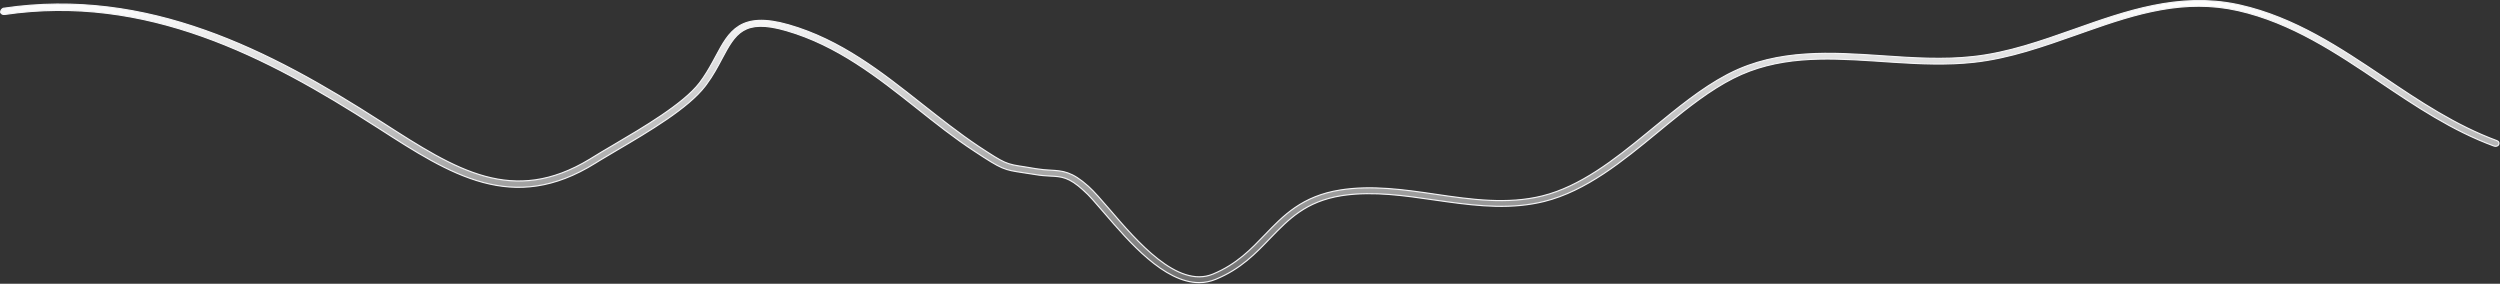 <?xml version="1.0" encoding="utf-8"?>
<svg xmlns="http://www.w3.org/2000/svg" fill="none" height="100%" overflow="visible" preserveAspectRatio="none" style="display: block;" viewBox="0 0 837 95" width="100%">
<rect x="0" y="0" width="837" height="95" fill="#333333" stroke="none"/>
<path d="M694.497 9.806C711.733 3.695 729.468 -2.571 748.979 1.482L749.91 1.684C768.304 5.832 783.482 16.048 798.191 25.917V25.916C809.953 33.857 822.165 41.999 835.963 47.097L835.967 47.098C836.28 47.206 836.487 47.404 836.589 47.63C836.69 47.855 836.692 48.122 836.571 48.384C836.337 48.89 835.667 49.126 835.018 48.901C820.986 43.761 808.668 35.461 796.759 27.455C782.274 17.717 767.181 7.581 749.278 3.538C731.399 -0.489 715.356 4.515 698.71 10.369L695.372 11.549C684.249 15.46 672.794 19.546 660.841 20.846C651.946 21.821 642.939 21.422 634.097 20.85L630.317 20.598L627.021 20.379C610.59 19.313 594.937 18.788 580.292 26.202H580.291C572.677 30.067 565.287 35.835 558.131 41.704L555.078 44.22C543.235 53.968 531.074 63.925 516.993 67.449C506.298 70.1 495.435 69.06 484.761 67.594L480.198 66.949C470.267 65.507 459.966 64.001 450.04 65.38L449.08 65.522C437.105 67.457 431.399 73.458 425.3 79.727L425.299 79.728C420.421 84.816 415.424 90.061 407.002 93.519V93.519C405.233 94.254 403.321 94.621 401.481 94.621C395.635 94.621 389.762 91.216 384.302 86.578C378.846 81.944 373.834 76.108 369.708 71.297V71.296C366.989 68.14 364.611 65.335 362.732 63.709H362.733C360.285 61.498 358.47 60.347 356.77 59.73C355.07 59.114 353.499 59.036 351.565 58.943H351.564C350.064 58.882 348.423 58.758 346.281 58.388C344.845 58.139 343.622 57.952 342.613 57.827C339.349 57.331 337.599 57.07 335.493 56.167C333.378 55.26 330.901 53.704 326.198 50.599L326.197 50.598C319.464 46.198 313.087 41.116 306.917 36.213H306.916C293.865 25.854 280.28 15.156 263.237 10.242C256.155 8.19 251.874 8.421 248.8 10.263C245.74 12.095 243.923 15.502 241.707 19.645V19.645C240.295 22.322 238.699 25.313 236.505 28.271L236.058 28.863C233.244 32.529 228.549 36.316 223.208 39.975C217.871 43.631 211.905 47.149 206.561 50.283C204.57 51.447 202.658 52.576 200.948 53.618L199.311 54.629C185.476 63.256 173.374 64.21 161.716 61.075C150.041 57.936 138.805 50.695 126.711 42.903L126.71 42.902L125.921 42.406H125.92C89.261 18.825 48.824 -2.122 1.55 4.839H1.545C0.923 4.947 0.329 4.573 0.197 4.083C0.234 3.723 0.349 3.417 0.529 3.189C0.714 2.957 0.974 2.796 1.321 2.741L1.32 2.74C49.448 -4.322 90.353 16.801 127.505 40.687L127.507 40.688L128.294 41.182V41.183C140.445 48.996 151.339 56.011 162.466 59.03C173.436 62.007 184.626 61.097 197.469 53.288L198.082 52.911C200.16 51.61 202.668 50.122 205.322 48.571V48.57C210.27 45.655 216.14 42.208 221.445 38.613C226.746 35.021 231.503 31.268 234.214 27.735L234.215 27.733C235.944 25.443 237.309 23.118 238.518 20.922L239.683 18.773C241.876 14.667 243.898 10.903 247.396 8.732C250.881 6.571 255.874 5.97 264.062 8.32C281.521 13.334 295.265 24.229 308.54 34.719H308.541C314.708 39.557 321.026 44.589 327.633 48.999L327.635 49C332.076 51.912 334.369 53.397 336.333 54.266C338.307 55.139 339.947 55.391 343.063 55.855V55.855C343.601 55.947 344.175 56.041 344.791 56.142C345.41 56.242 346.073 56.351 346.789 56.475L346.791 56.476C348.735 56.787 350.32 56.91 351.76 56.973V56.974C353.843 57.098 355.609 57.206 357.552 57.901C359.493 58.596 361.623 59.882 364.409 62.385C366.334 64.112 368.763 66.952 371.564 70.184V70.185C376.045 75.425 381.707 82.032 387.715 86.724C393.713 91.407 400.123 94.232 406.074 91.769C414.079 88.463 418.91 83.346 423.571 78.508C429.665 72.182 435.939 65.647 448.711 63.61V63.611C459.293 61.941 470.095 63.486 480.645 65.038C492.402 66.775 504.635 68.52 516.37 65.593C529.061 62.44 540.413 53.542 551.291 44.626L553.46 42.845C561.456 36.289 569.633 29.518 578.268 24.994L579.104 24.564C595.332 16.339 613.139 17.51 630.507 18.689C640.403 19.372 650.678 20.056 660.597 18.936L660.596 18.936C672.243 17.692 683.598 13.651 694.497 9.806Z" fill="url(#paint0_linear_0_18976)" id="Vector" stroke="#F5F5F7" stroke-width="0.389"/>
<defs>
<linearGradient gradientUnits="userSpaceOnUse" id="paint0_linear_0_18976" x1="418.429" x2="418.429" y1="0" y2="94.816">
<stop stop-color="white"/>
<stop offset="1" stop-color="white" stop-opacity="0.3"/>
</linearGradient>
</defs>
</svg>